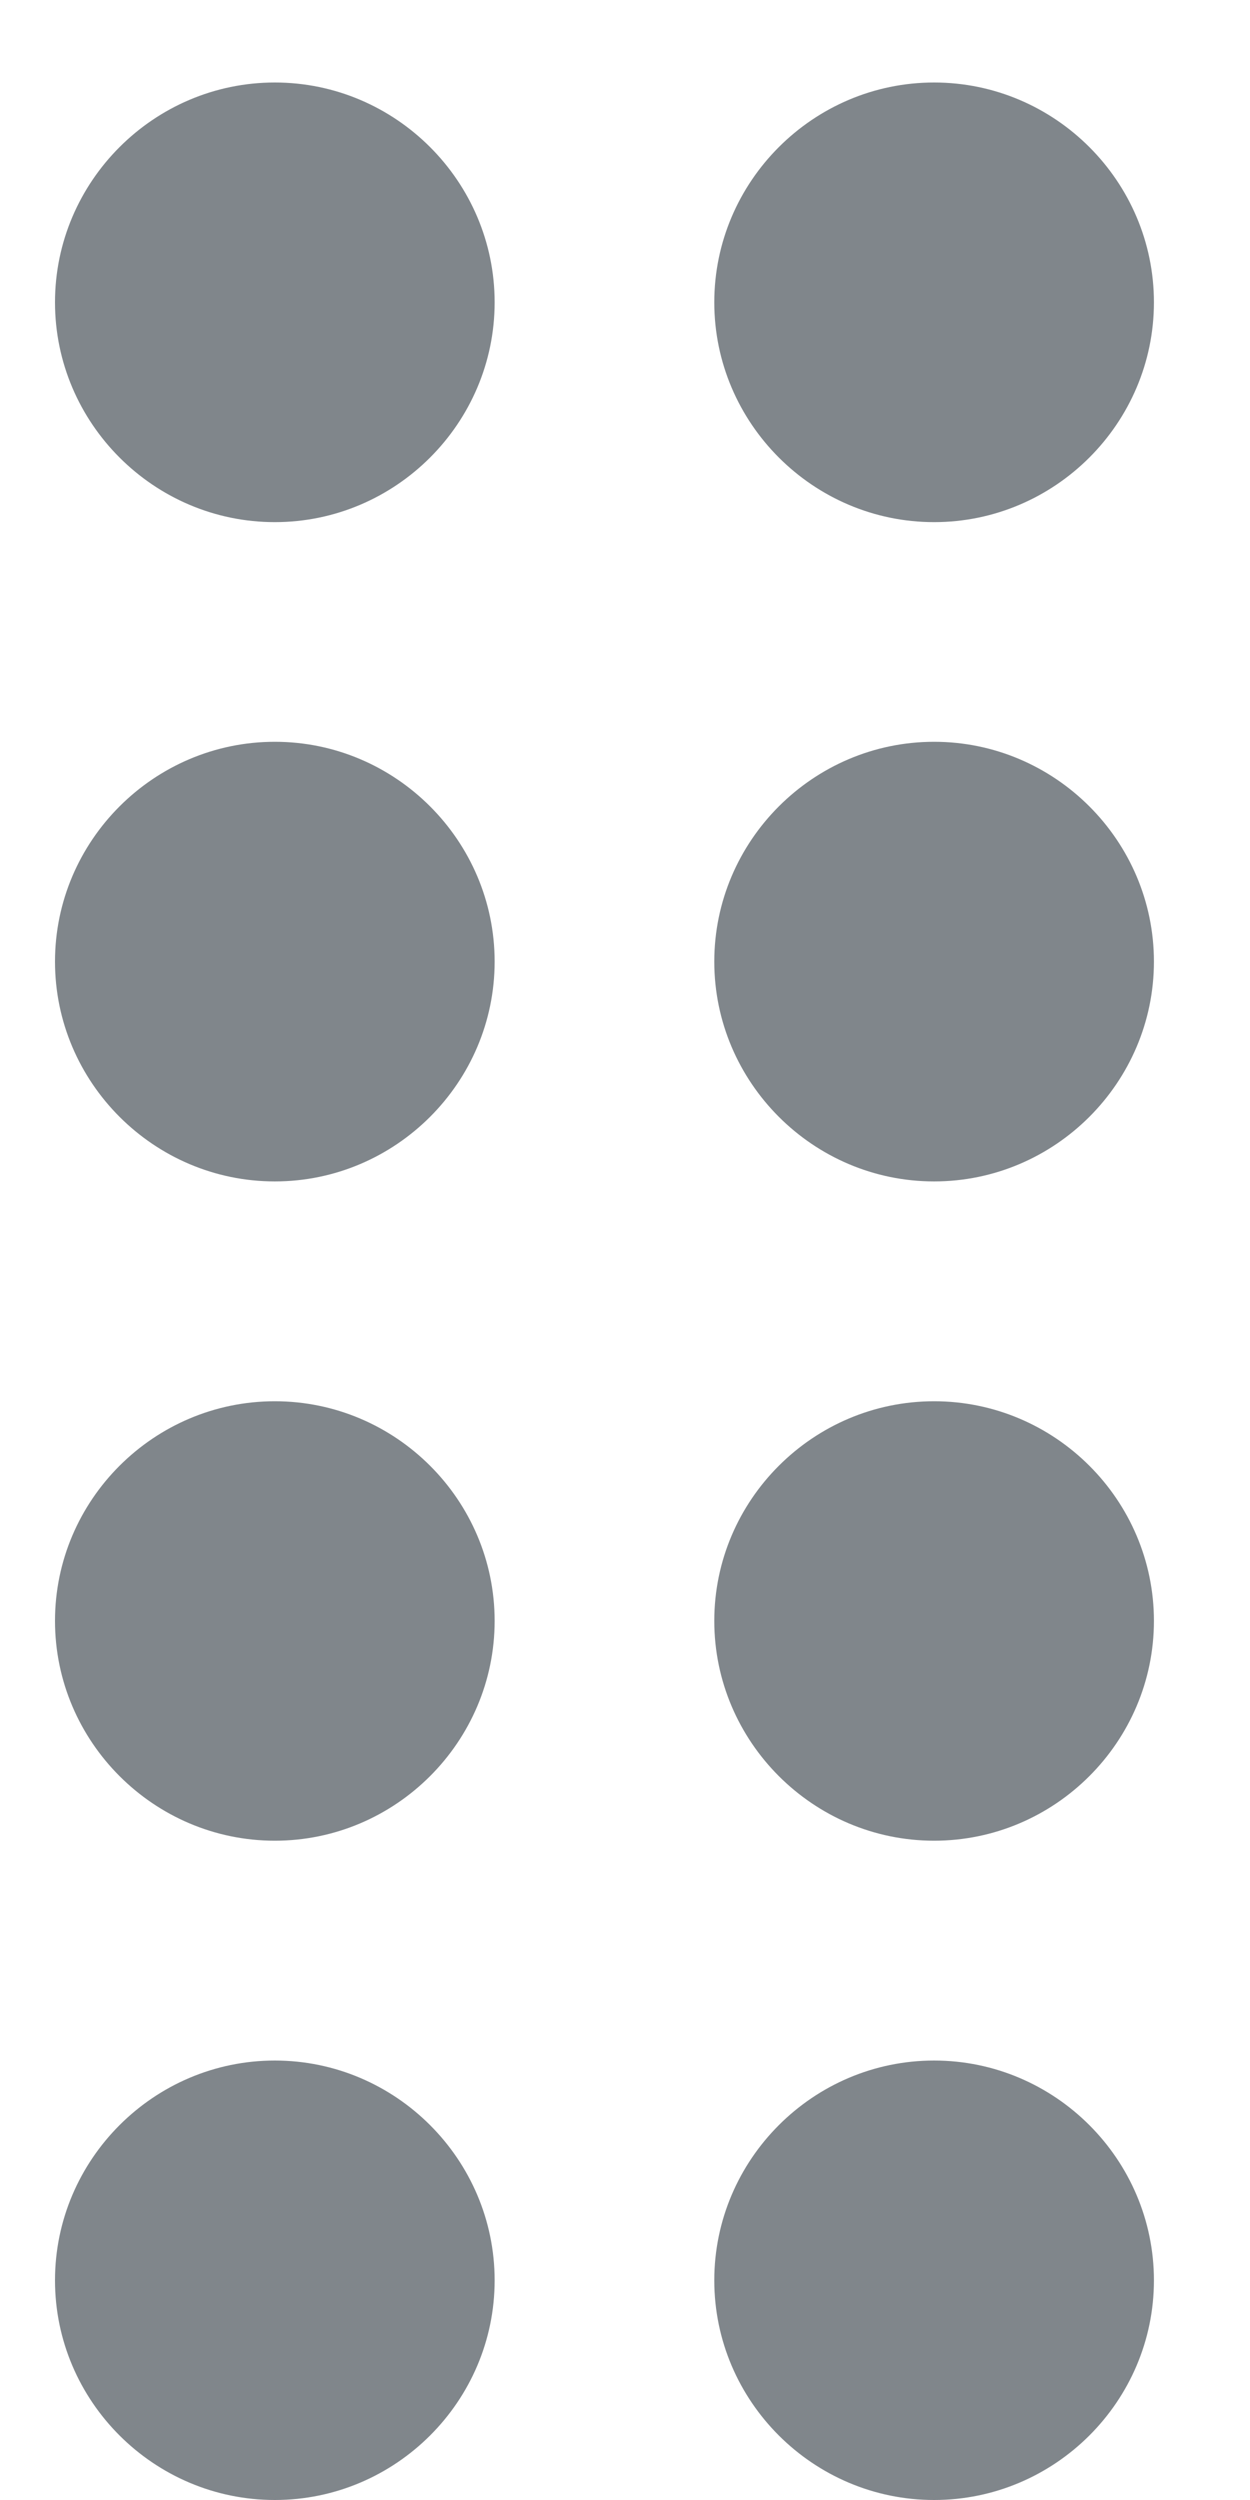 <?xml version="1.0" encoding="UTF-8"?>
<svg width="7px" height="14px" viewBox="0 0 7 14" version="1.1" xmlns="http://www.w3.org/2000/svg" xmlns:xlink="http://www.w3.org/1999/xlink" jetway-hooks="{}">
    <title>drag8</title>
    <g jetway-hook-id="91A7BC0F-1D52-4FDF-9AAD-A105570875DF" id="Page-1" stroke="none" stroke-width="1" fill="none" fill-rule="evenodd">
        <g jetway-hook-id="F794314A-AEA3-4470-9EEC-3D2812199BC6" id="drag8" transform="translate(0.308, 0.462)" fill="#80868B" fill-rule="nonzero">
            <path d="M2.462,8.615 C2.462,9.292 1.908,9.846 1.231,9.846 C0.554,9.846 0,9.292 0,8.615 C0,7.938 0.554,7.385 1.231,7.385 C1.908,7.385 2.462,7.938 2.462,8.615 Z M1.231,3.692 C0.554,3.692 0,4.246 0,4.923 C0,5.6 0.554,6.154 1.231,6.154 C1.908,6.154 2.462,5.6 2.462,4.923 C2.462,4.246 1.908,3.692 1.231,3.692 Z M1.231,8.8817842e-16 C0.554,8.8817842e-16 0,0.554 0,1.231 C0,1.908 0.554,2.462 1.231,2.462 C1.908,2.462 2.462,1.908 2.462,1.231 C2.462,0.554 1.908,8.8817842e-16 1.231,8.8817842e-16 Z M4.923,2.462 C5.6,2.462 6.154,1.908 6.154,1.231 C6.154,0.554 5.6,8.8817842e-16 4.923,8.8817842e-16 C4.246,8.8817842e-16 3.692,0.554 3.692,1.231 C3.692,1.908 4.246,2.462 4.923,2.462 Z M4.923,3.692 C4.246,3.692 3.692,4.246 3.692,4.923 C3.692,5.6 4.246,6.154 4.923,6.154 C5.6,6.154 6.154,5.6 6.154,4.923 C6.154,4.246 5.6,3.692 4.923,3.692 Z M4.923,7.385 C4.246,7.385 3.692,7.938 3.692,8.615 C3.692,9.292 4.246,9.846 4.923,9.846 C5.6,9.846 6.154,9.292 6.154,8.615 C6.154,7.938 5.6,7.385 4.923,7.385 Z M2.462,12.308 C2.462,12.985 1.908,13.538 1.231,13.538 C0.554,13.538 0,12.985 0,12.308 C0,11.631 0.554,11.077 1.231,11.077 C1.908,11.077 2.462,11.631 2.462,12.308 Z M4.923,11.077 C4.246,11.077 3.692,11.631 3.692,12.308 C3.692,12.985 4.246,13.538 4.923,13.538 C5.6,13.538 6.154,12.985 6.154,12.308 C6.154,11.631 5.6,11.077 4.923,11.077 Z" jetway-hook-id="ADD1B019-79A2-4625-8197-B70265B4632A" id="Shape"></path>
        </g>
    </g>
</svg>